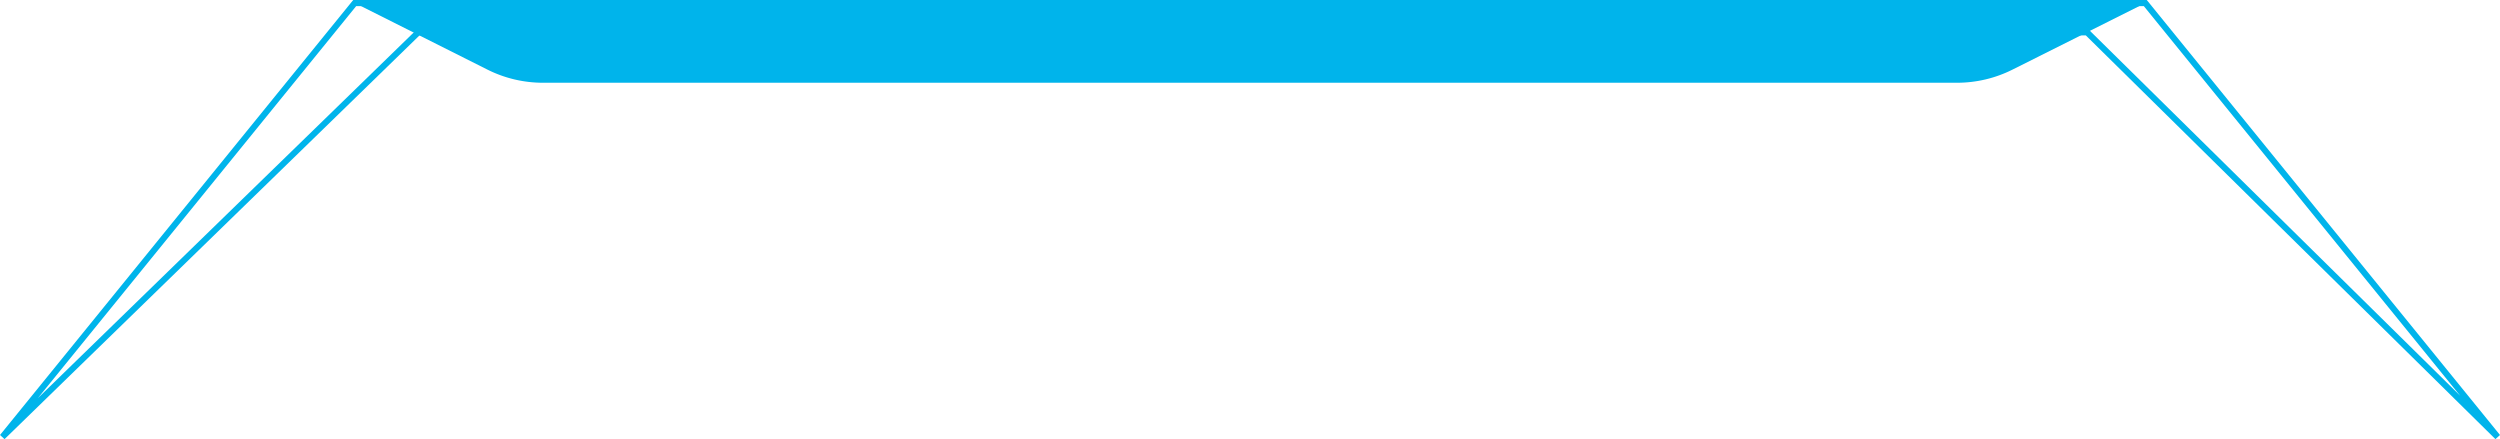 <svg xmlns="http://www.w3.org/2000/svg" viewBox="0 0 406.35 71.38"><defs><style>.cls-1{fill:none;stroke:#00b4eb;stroke-miterlimit:10;}.cls-2{fill:#00b4eb;}</style></defs><title>资源 3</title><g id="图层_2" data-name="图层 2"><g id="Layer_2" data-name="Layer 2"><polygon class="cls-1" points="0.39 71.02 57.65 0.5 348.7 0.5 405.96 71.02 339.23 5.25 67.99 5.25 0.39 71.02"/><path class="cls-2" d="M88.25,13.45H318.1a20.1,20.1,0,0,0,9-2.13L348.7.5h-291L79.24,11.32A20.1,20.1,0,0,0,88.25,13.45Z"/></g></g></svg>